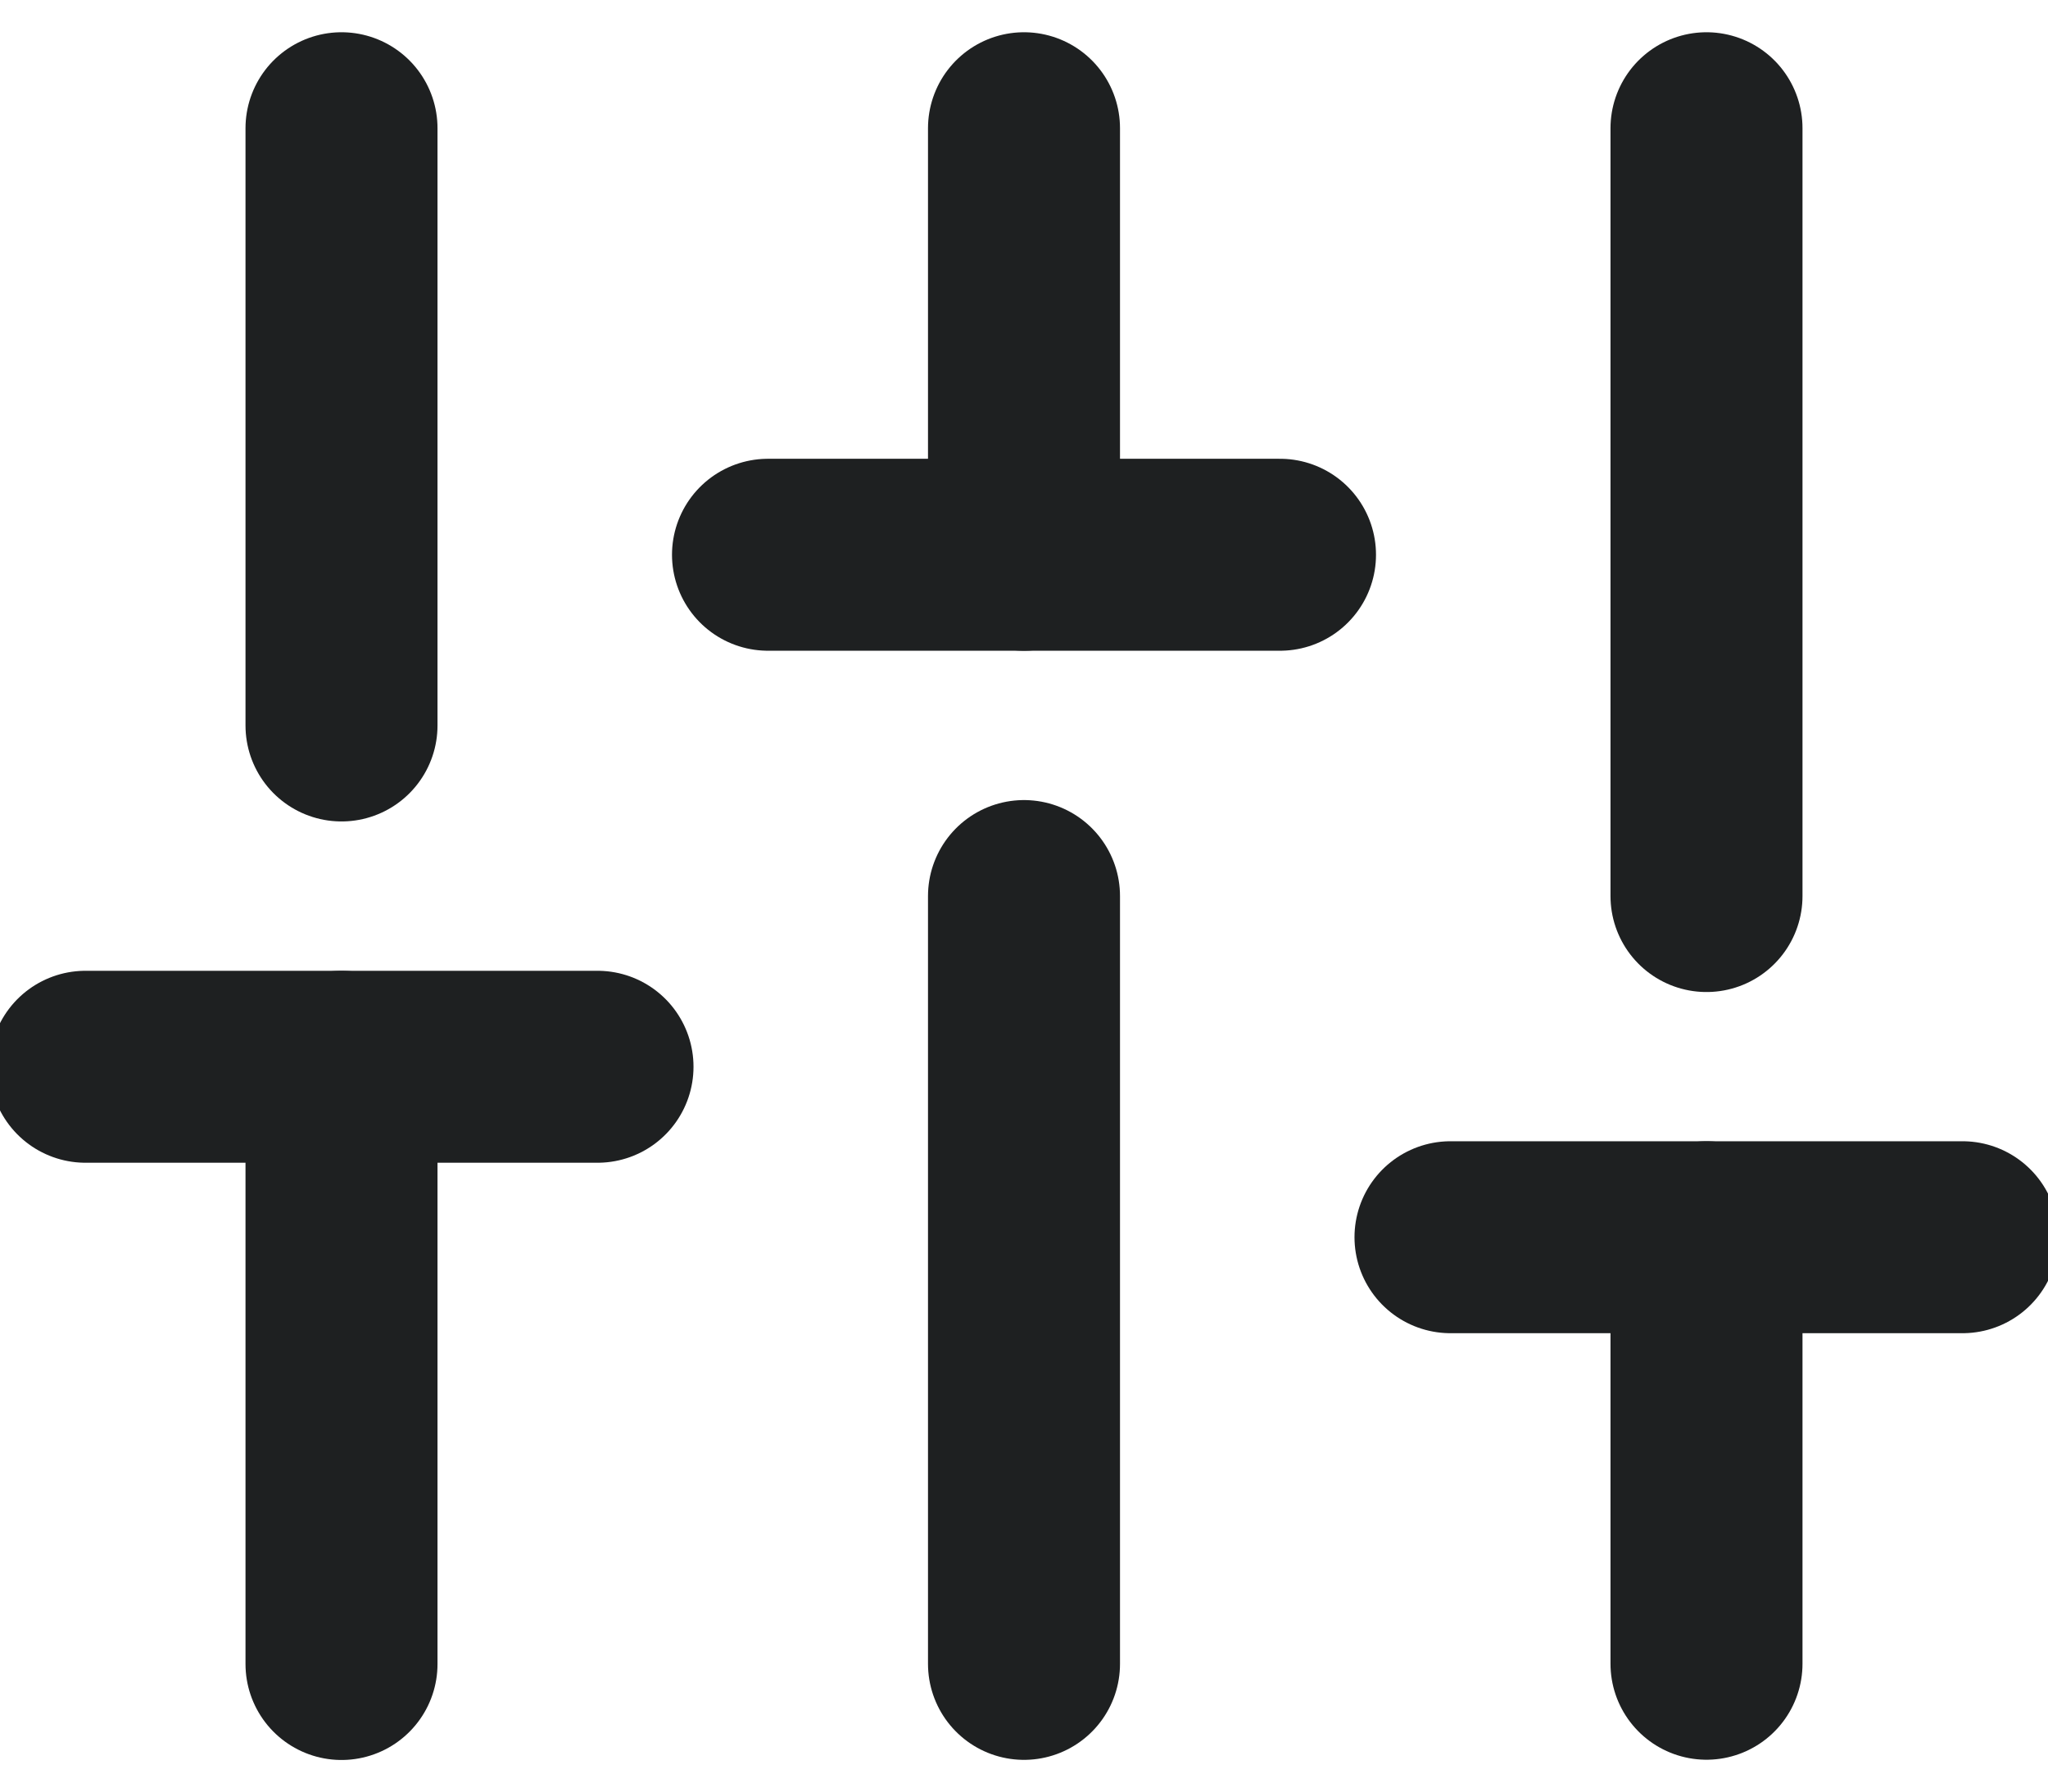 <svg width="16" height="14" viewBox="0 0 16 14" fill="none" xmlns="http://www.w3.org/2000/svg">
<path d="M2.668 13.003V8.336" stroke="#1E2021" stroke-width="1.5" stroke-linecap="round" stroke-linejoin="round"/>
<path d="M2.668 5.669V1.002" stroke="#1E2021" stroke-width="1.5" stroke-linecap="round" stroke-linejoin="round"/>
<path d="M8 13.002V7.002" stroke="#1E2021" stroke-width="1.5" stroke-linecap="round" stroke-linejoin="round"/>
<path d="M8 4.335V1.002" stroke="#1E2021" stroke-width="1.5" stroke-linecap="round" stroke-linejoin="round"/>
<path d="M13.332 13.001V9.668" stroke="#1E2021" stroke-width="1.5" stroke-linecap="round" stroke-linejoin="round"/>
<path d="M13.332 7.002V1.002" stroke="#1E2021" stroke-width="1.5" stroke-linecap="round" stroke-linejoin="round"/>
<path d="M0.668 8.336H4.668" stroke="#1E2021" stroke-width="1.5" stroke-linecap="round" stroke-linejoin="round"/>
<path d="M6 4.335H10" stroke="#1E2021" stroke-width="1.5" stroke-linecap="round" stroke-linejoin="round"/>
<path d="M11.332 9.668H15.332" stroke="#1E2021" stroke-width="1.5" stroke-linecap="round" stroke-linejoin="round"/>
</svg>
